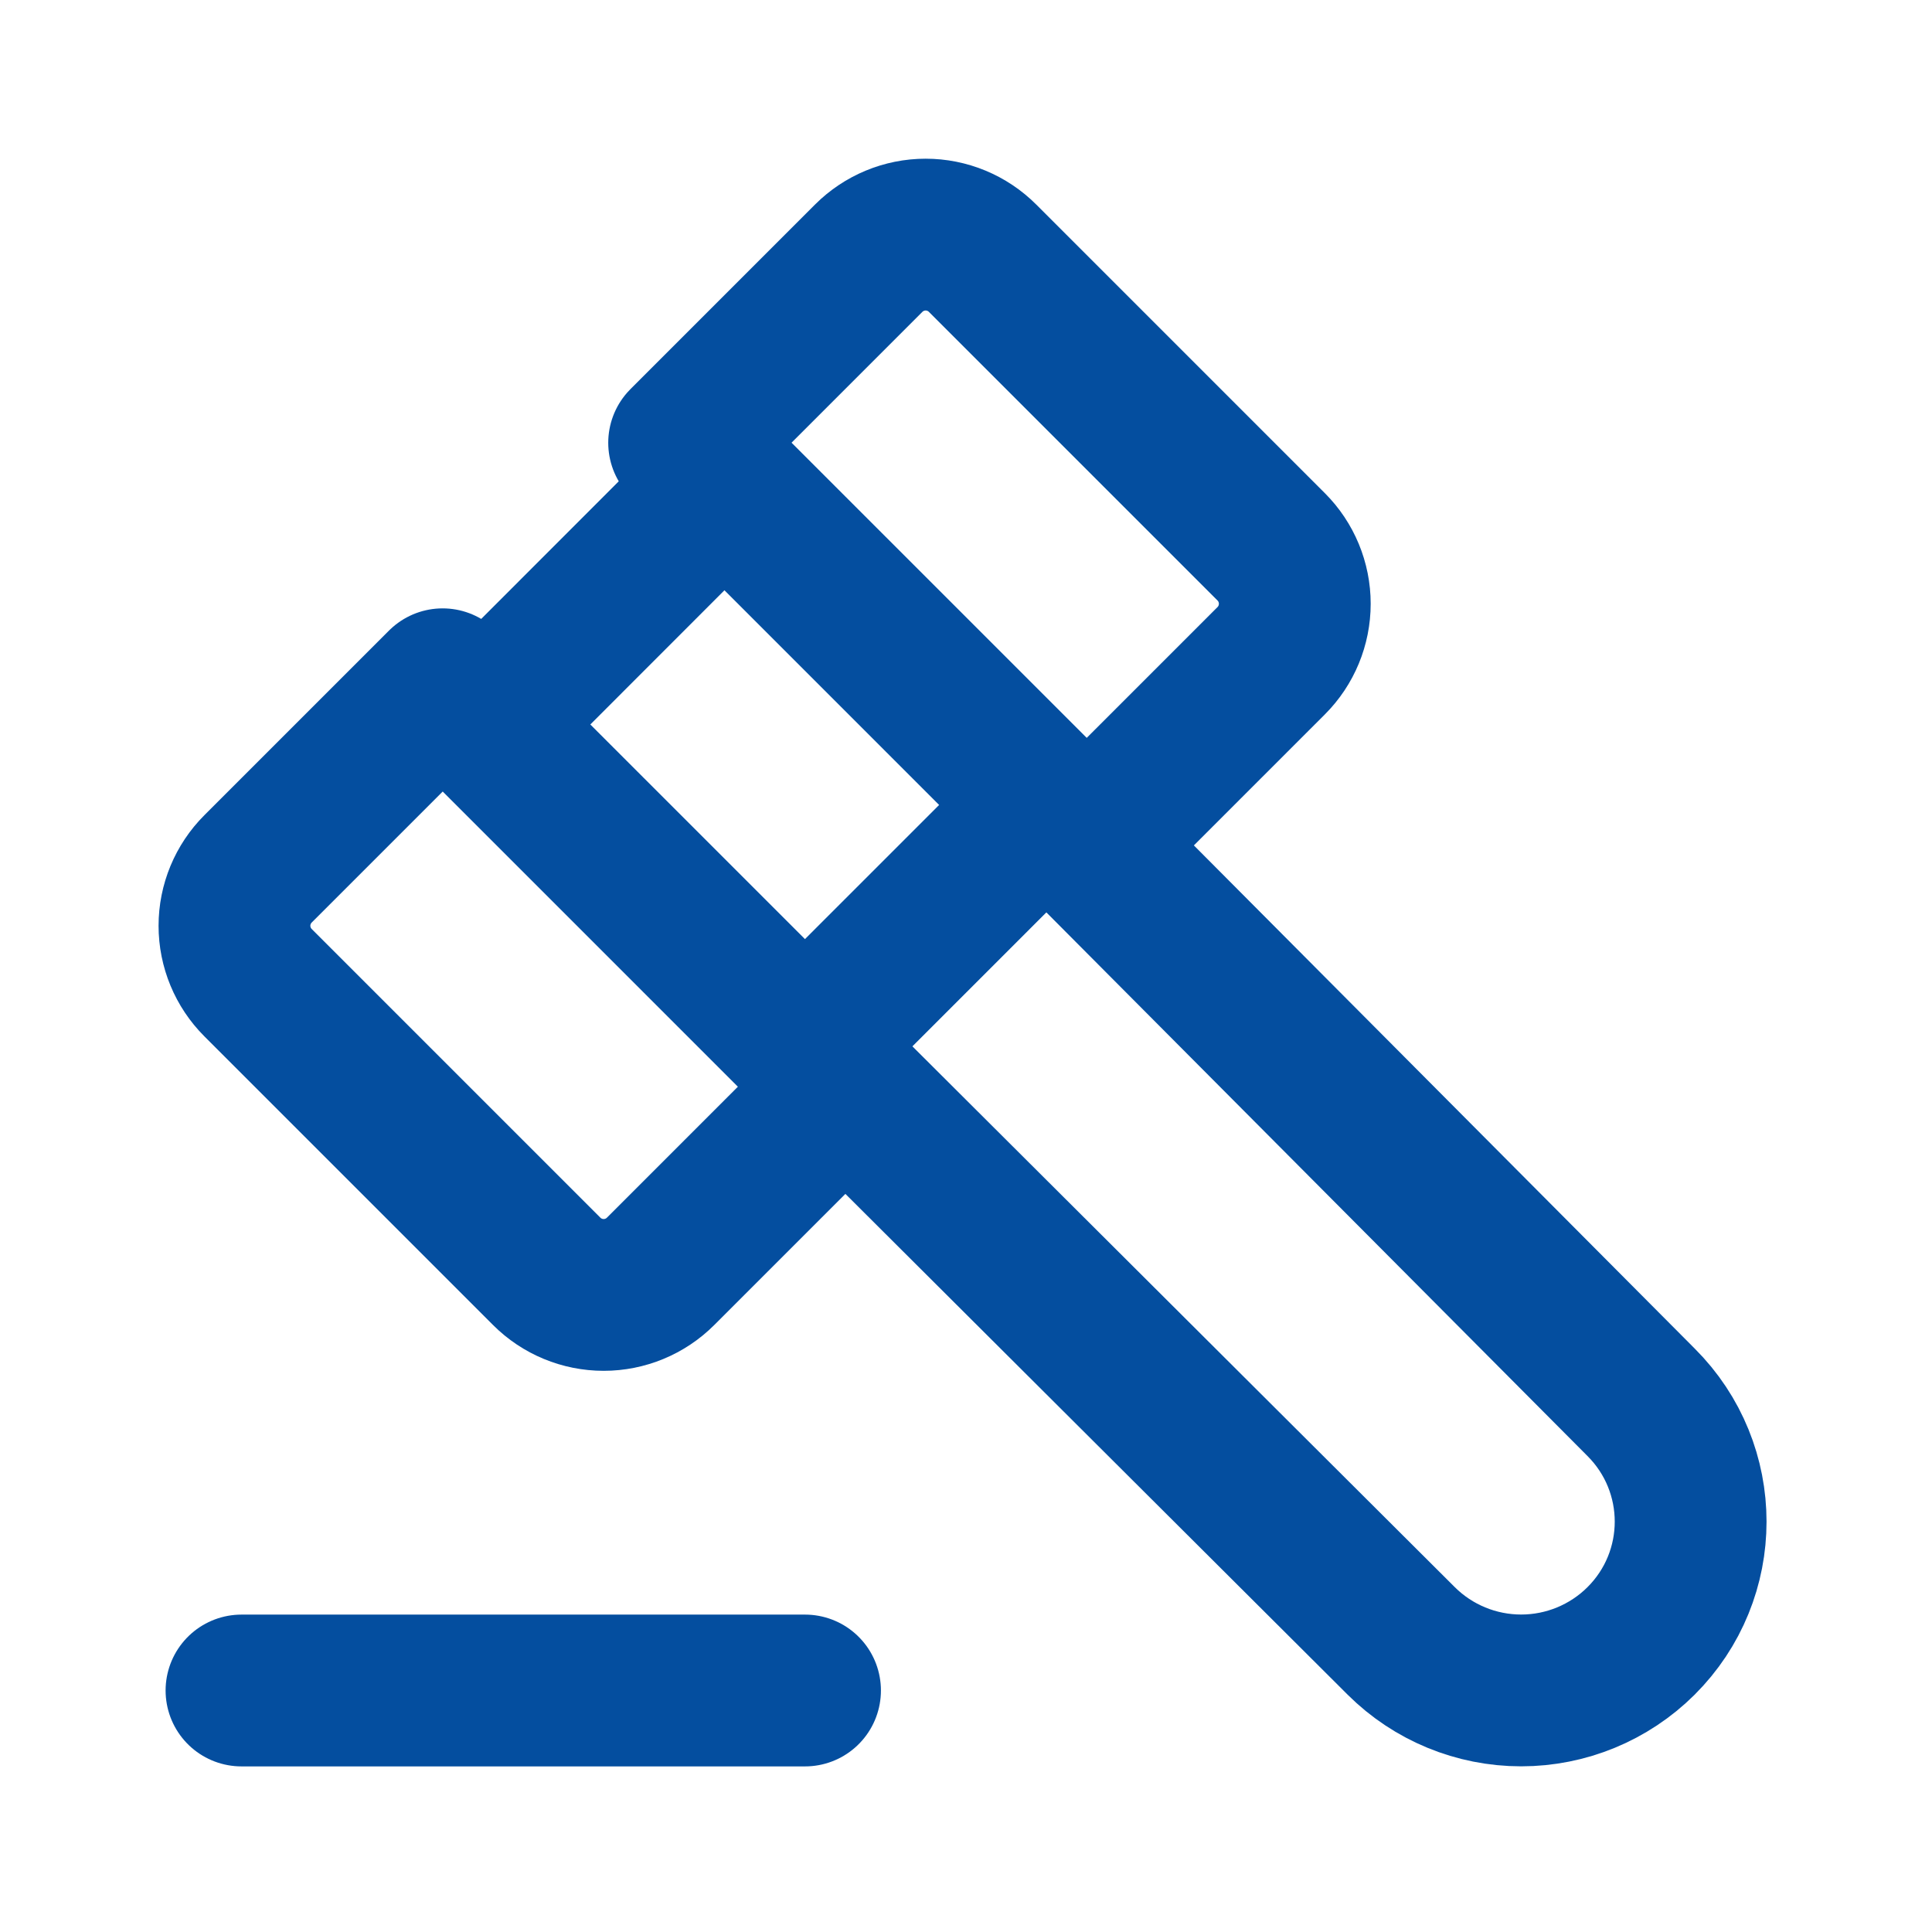 <?xml version="1.0" encoding="utf-8"?>
<svg xmlns="http://www.w3.org/2000/svg" fill="none" height="28" viewBox="0 0 28 28" width="28">
<g clip-path="url(#clip0_8171_54420)" id="Frame">
<path d="M15.168 11.667L23.782 20.321C24.742 21.278 24.742 22.827 23.782 23.783C23.32 24.242 22.696 24.499 22.046 24.499C21.395 24.499 20.771 24.242 20.309 23.783L11.668 15.167" id="Vector" stroke="#044E9F" stroke-linecap="round" stroke-linejoin="round" stroke-width="2.2"/>
<path d="M7 10.5L11.667 15.167" id="Vector_2" stroke="#044E9F" stroke-linecap="round" stroke-linejoin="round" stroke-width="2.2"/>
<path d="M15.167 11.667L10.5 7" id="Vector_3" stroke="#044E9F" stroke-linecap="round" stroke-linejoin="round" stroke-width="2.2"/>
<path d="M3.5 24.5H11.667" id="Vector_4" stroke="#044E9F" stroke-linecap="round" stroke-linejoin="round" stroke-width="2.2"/>
<path d="M7.924 18.426L3.74 14.242C3.521 14.023 3.398 13.726 3.398 13.417C3.398 13.108 3.521 12.811 3.74 12.592L6.415 9.917L6.999 10.501L10.498 7L9.915 6.417L12.59 3.742C12.809 3.523 13.106 3.4 13.415 3.4C13.725 3.4 14.021 3.523 14.24 3.742L18.424 7.926C18.642 8.144 18.765 8.441 18.765 8.75C18.765 9.06 18.642 9.357 18.424 9.575L15.748 12.251L15.165 11.667L11.665 15.167L12.248 15.751L9.573 18.426C9.355 18.644 9.058 18.767 8.749 18.767C8.439 18.767 8.142 18.644 7.924 18.426Z" id="Vector_5" stroke="#044E9F" stroke-linecap="round" stroke-linejoin="round" stroke-width="2.2"/>
</g>
<defs>
<clipPath id="clip0_8171_54420">
<rect fill="white" height="28" width="28"/>
</clipPath>
</defs>
</svg>